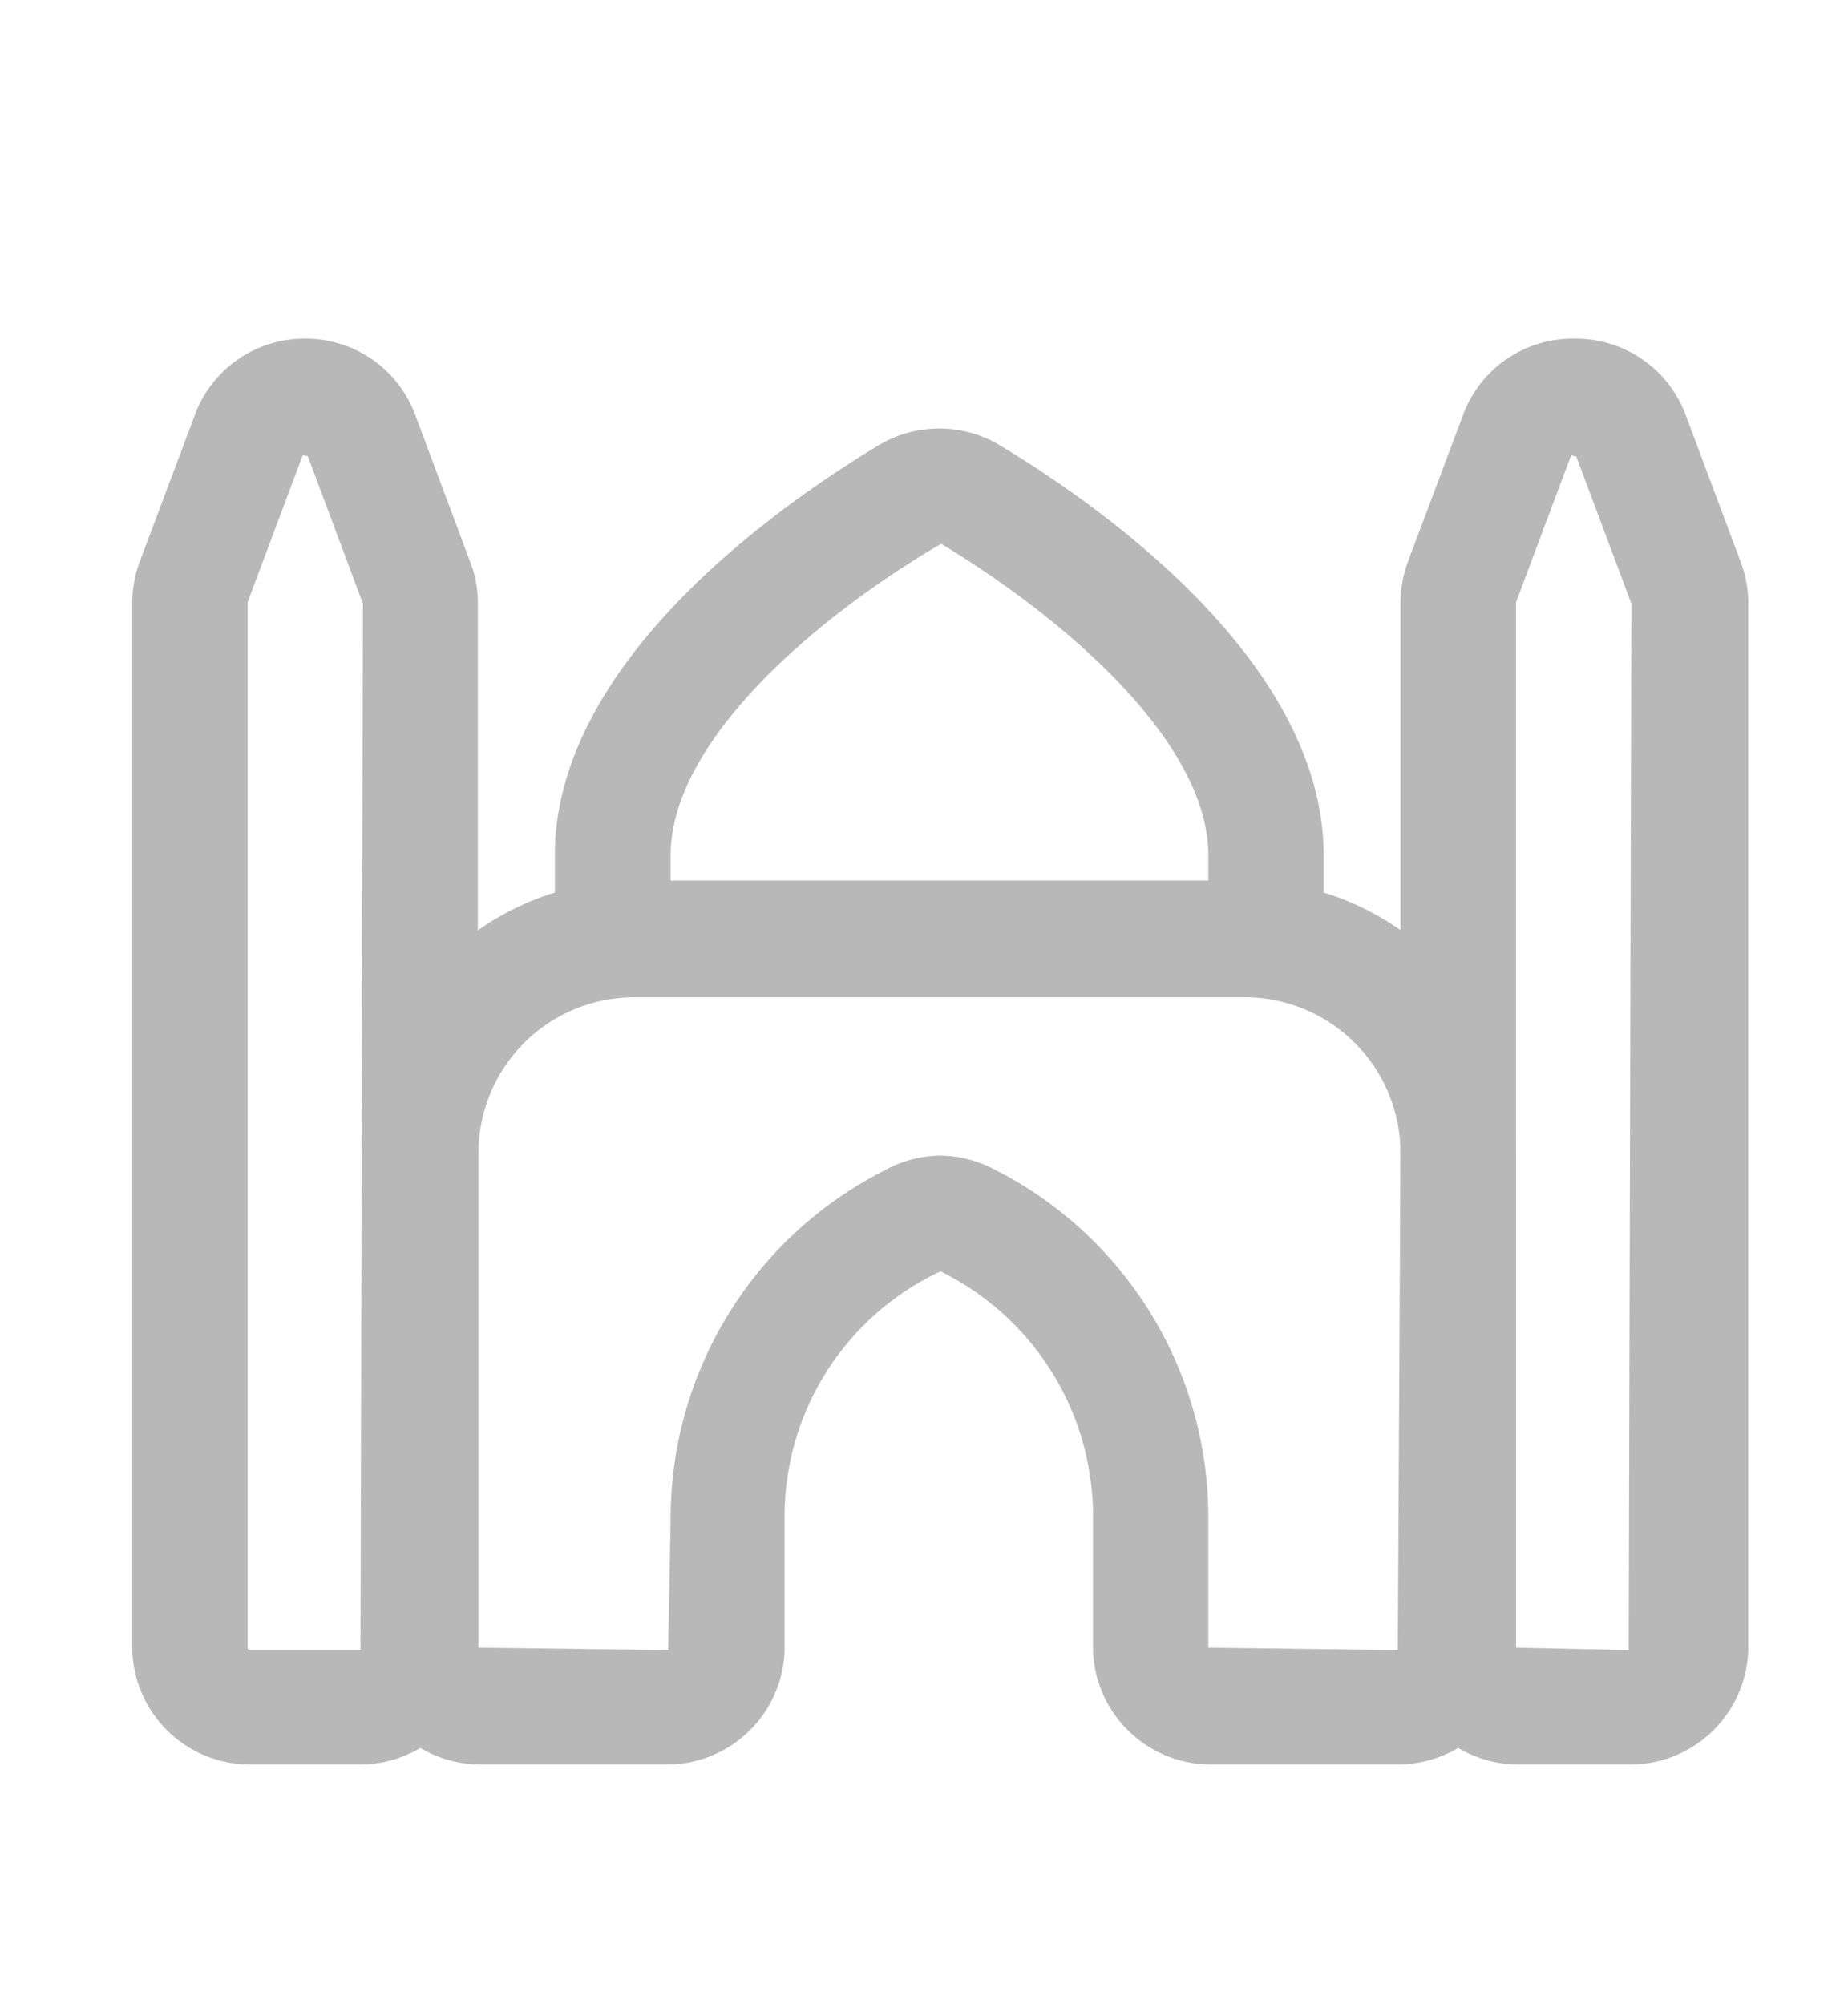 <svg xmlns="http://www.w3.org/2000/svg" viewBox="0 0 83 90"><defs><style>.cls-1{fill:#b8b8b8;}</style></defs><g id="Layer_3" data-name="Layer 3"><path class="cls-1" d="M73.14,79.25H68.2A5.3,5.3,0,0,1,62.9,74V27.09a5.35,5.35,0,0,1,.33-1.85l2.48-6.6a5.24,5.24,0,0,1,5-3.43h0a5.26,5.26,0,0,1,5,3.43l2.47,6.6a5.23,5.23,0,0,1,.34,1.85V74A5.3,5.3,0,0,1,73.14,79.25ZM70.62,20.46h-.06l-2.47,6.59V74l5.06.11.12-47a0,0,0,0,0,0,0l-2.47-6.6Z"/><path class="cls-1" d="M16.18,79.25H11.23A5.29,5.29,0,0,1,5.94,74V27.09a5.35,5.35,0,0,1,.33-1.85l2.48-6.6a5.24,5.24,0,0,1,4.95-3.43h0a5.24,5.24,0,0,1,4.95,3.43l2.47,6.6a5,5,0,0,1,.34,1.85V74A5.29,5.29,0,0,1,16.18,79.25ZM13.65,20.46h-.06l-2.47,6.59V74a.12.12,0,0,0,.12.11h4.95l.11-47-2.48-6.63Z"/><path class="cls-1" d="M59.45,42.14H54.27V38.42c0-5-6.21-10.49-12-14-5.94,3.49-12.15,9-12.15,14v3.72H24.92V38.42c0-8.75,10.17-15.79,14.54-18.42a5.3,5.3,0,0,1,5.45,0c4.37,2.63,14.54,9.68,14.54,18.42Z"/><path class="cls-1" d="M62.78,79.25H54.39A5.3,5.3,0,0,1,49.09,74V68.25A12.25,12.25,0,0,0,42.24,57.1a12.15,12.15,0,0,0-7,11.15V74A5.29,5.29,0,0,1,30,79.25h-8.4A5.3,5.3,0,0,1,16.29,74V51.75a12.22,12.22,0,0,1,12.2-12.2H55.88a12.21,12.21,0,0,1,12.2,12.2V74A5.3,5.3,0,0,1,62.78,79.25ZM42.19,51.9a5.32,5.32,0,0,1,2.47.62,17.51,17.51,0,0,1,9.61,15.73V74l8.51.11.12-22.32a7,7,0,0,0-7-7H28.49a7,7,0,0,0-7,7V74l8.52.11.11-5.82a17.52,17.52,0,0,1,9.62-15.73A5.26,5.26,0,0,1,42.19,51.9Z"/></g></svg>